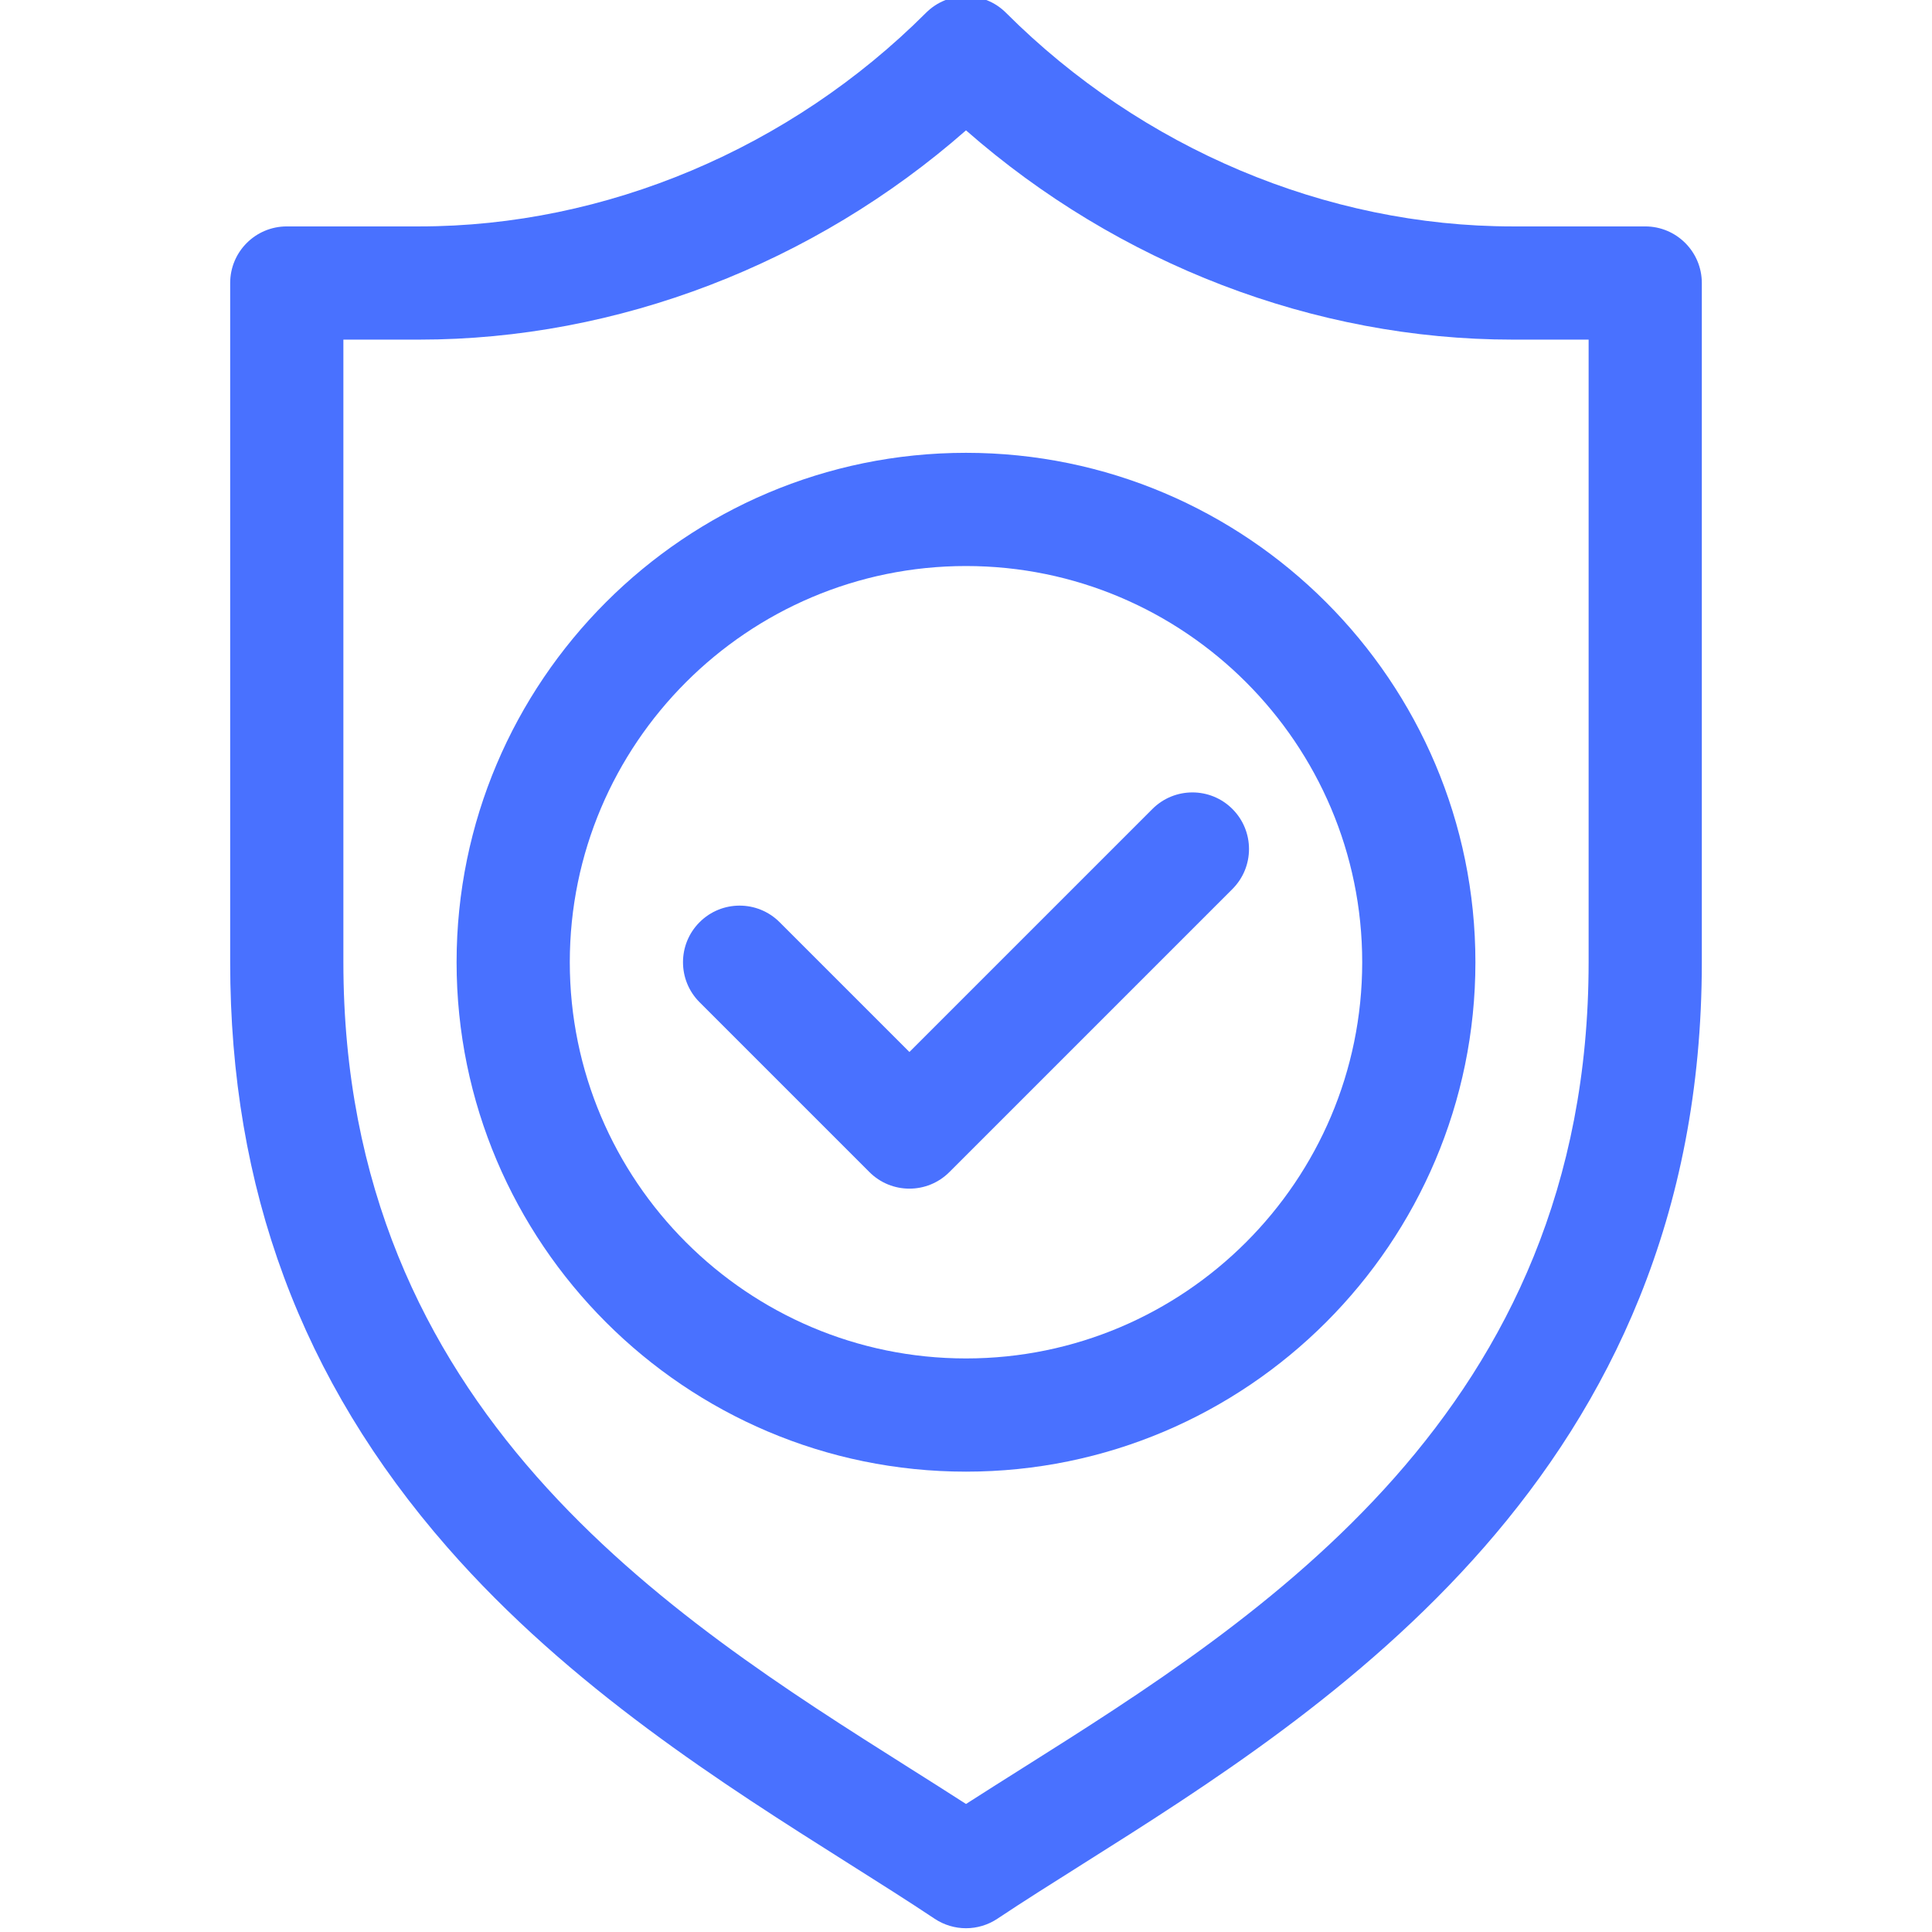 <?xml version="1.0" encoding="UTF-8"?> <svg xmlns="http://www.w3.org/2000/svg" width="79" height="79" viewBox="0 0 79 79" fill="none"> <g clip-path="url(#clip0)"> <path d="M67.273 9.258H61.85C54.237 9.258 46.688 6.074 41.136 0.524C40.233 -0.38 38.767 -0.38 37.864 0.524C32.313 6.074 24.763 9.258 17.15 9.258H11.727C10.448 9.258 9.412 10.294 9.412 11.572V39.346C9.412 48.61 12.317 56.436 18.293 63.27C23.3 68.997 29.613 72.985 34.685 76.189C35.945 76.984 37.134 77.735 38.216 78.457C38.605 78.716 39.053 78.846 39.5 78.846C39.947 78.846 40.395 78.716 40.784 78.457C41.832 77.758 42.999 77.023 44.235 76.244C54.331 69.88 69.588 60.264 69.588 39.346V11.572C69.588 10.294 68.552 9.258 67.273 9.258ZM64.959 39.346C64.959 57.71 51.554 66.159 41.767 72.327C40.983 72.822 40.225 73.299 39.501 73.765C38.75 73.281 37.968 72.787 37.157 72.275C27.402 66.113 14.041 57.673 14.041 39.346V13.887H17.15C25.252 13.887 33.278 10.792 39.5 5.33C45.722 10.792 53.748 13.887 61.85 13.887H64.959V39.346Z" fill="#4971FF"></path> <path d="M39.5 18.516C28.015 18.516 18.67 27.86 18.67 39.346C18.67 50.831 28.015 60.176 39.5 60.176C50.986 60.176 60.33 50.831 60.33 39.346C60.33 27.86 50.986 18.516 39.5 18.516ZM39.5 55.547C30.567 55.547 23.299 48.279 23.299 39.346C23.299 30.412 30.567 23.145 39.5 23.145C48.434 23.145 55.701 30.412 55.701 39.346C55.701 48.279 48.434 55.547 39.5 55.547Z" fill="#4971FF"></path> <path d="M47.121 33.081L37.186 43.016L31.879 37.709C30.975 36.805 29.509 36.805 28.606 37.709C27.702 38.613 27.702 40.079 28.606 40.982L35.549 47.925C36.001 48.378 36.593 48.604 37.186 48.604C37.778 48.604 38.37 48.378 38.822 47.925L50.394 36.353C51.298 35.449 51.298 33.984 50.394 33.08C49.491 32.176 48.025 32.176 47.121 33.081Z" fill="#4971FF"></path> </g> <defs> <clipPath id="clip0"> <rect width="79" height="79" fill="white"></rect> </clipPath> </defs> </svg> 